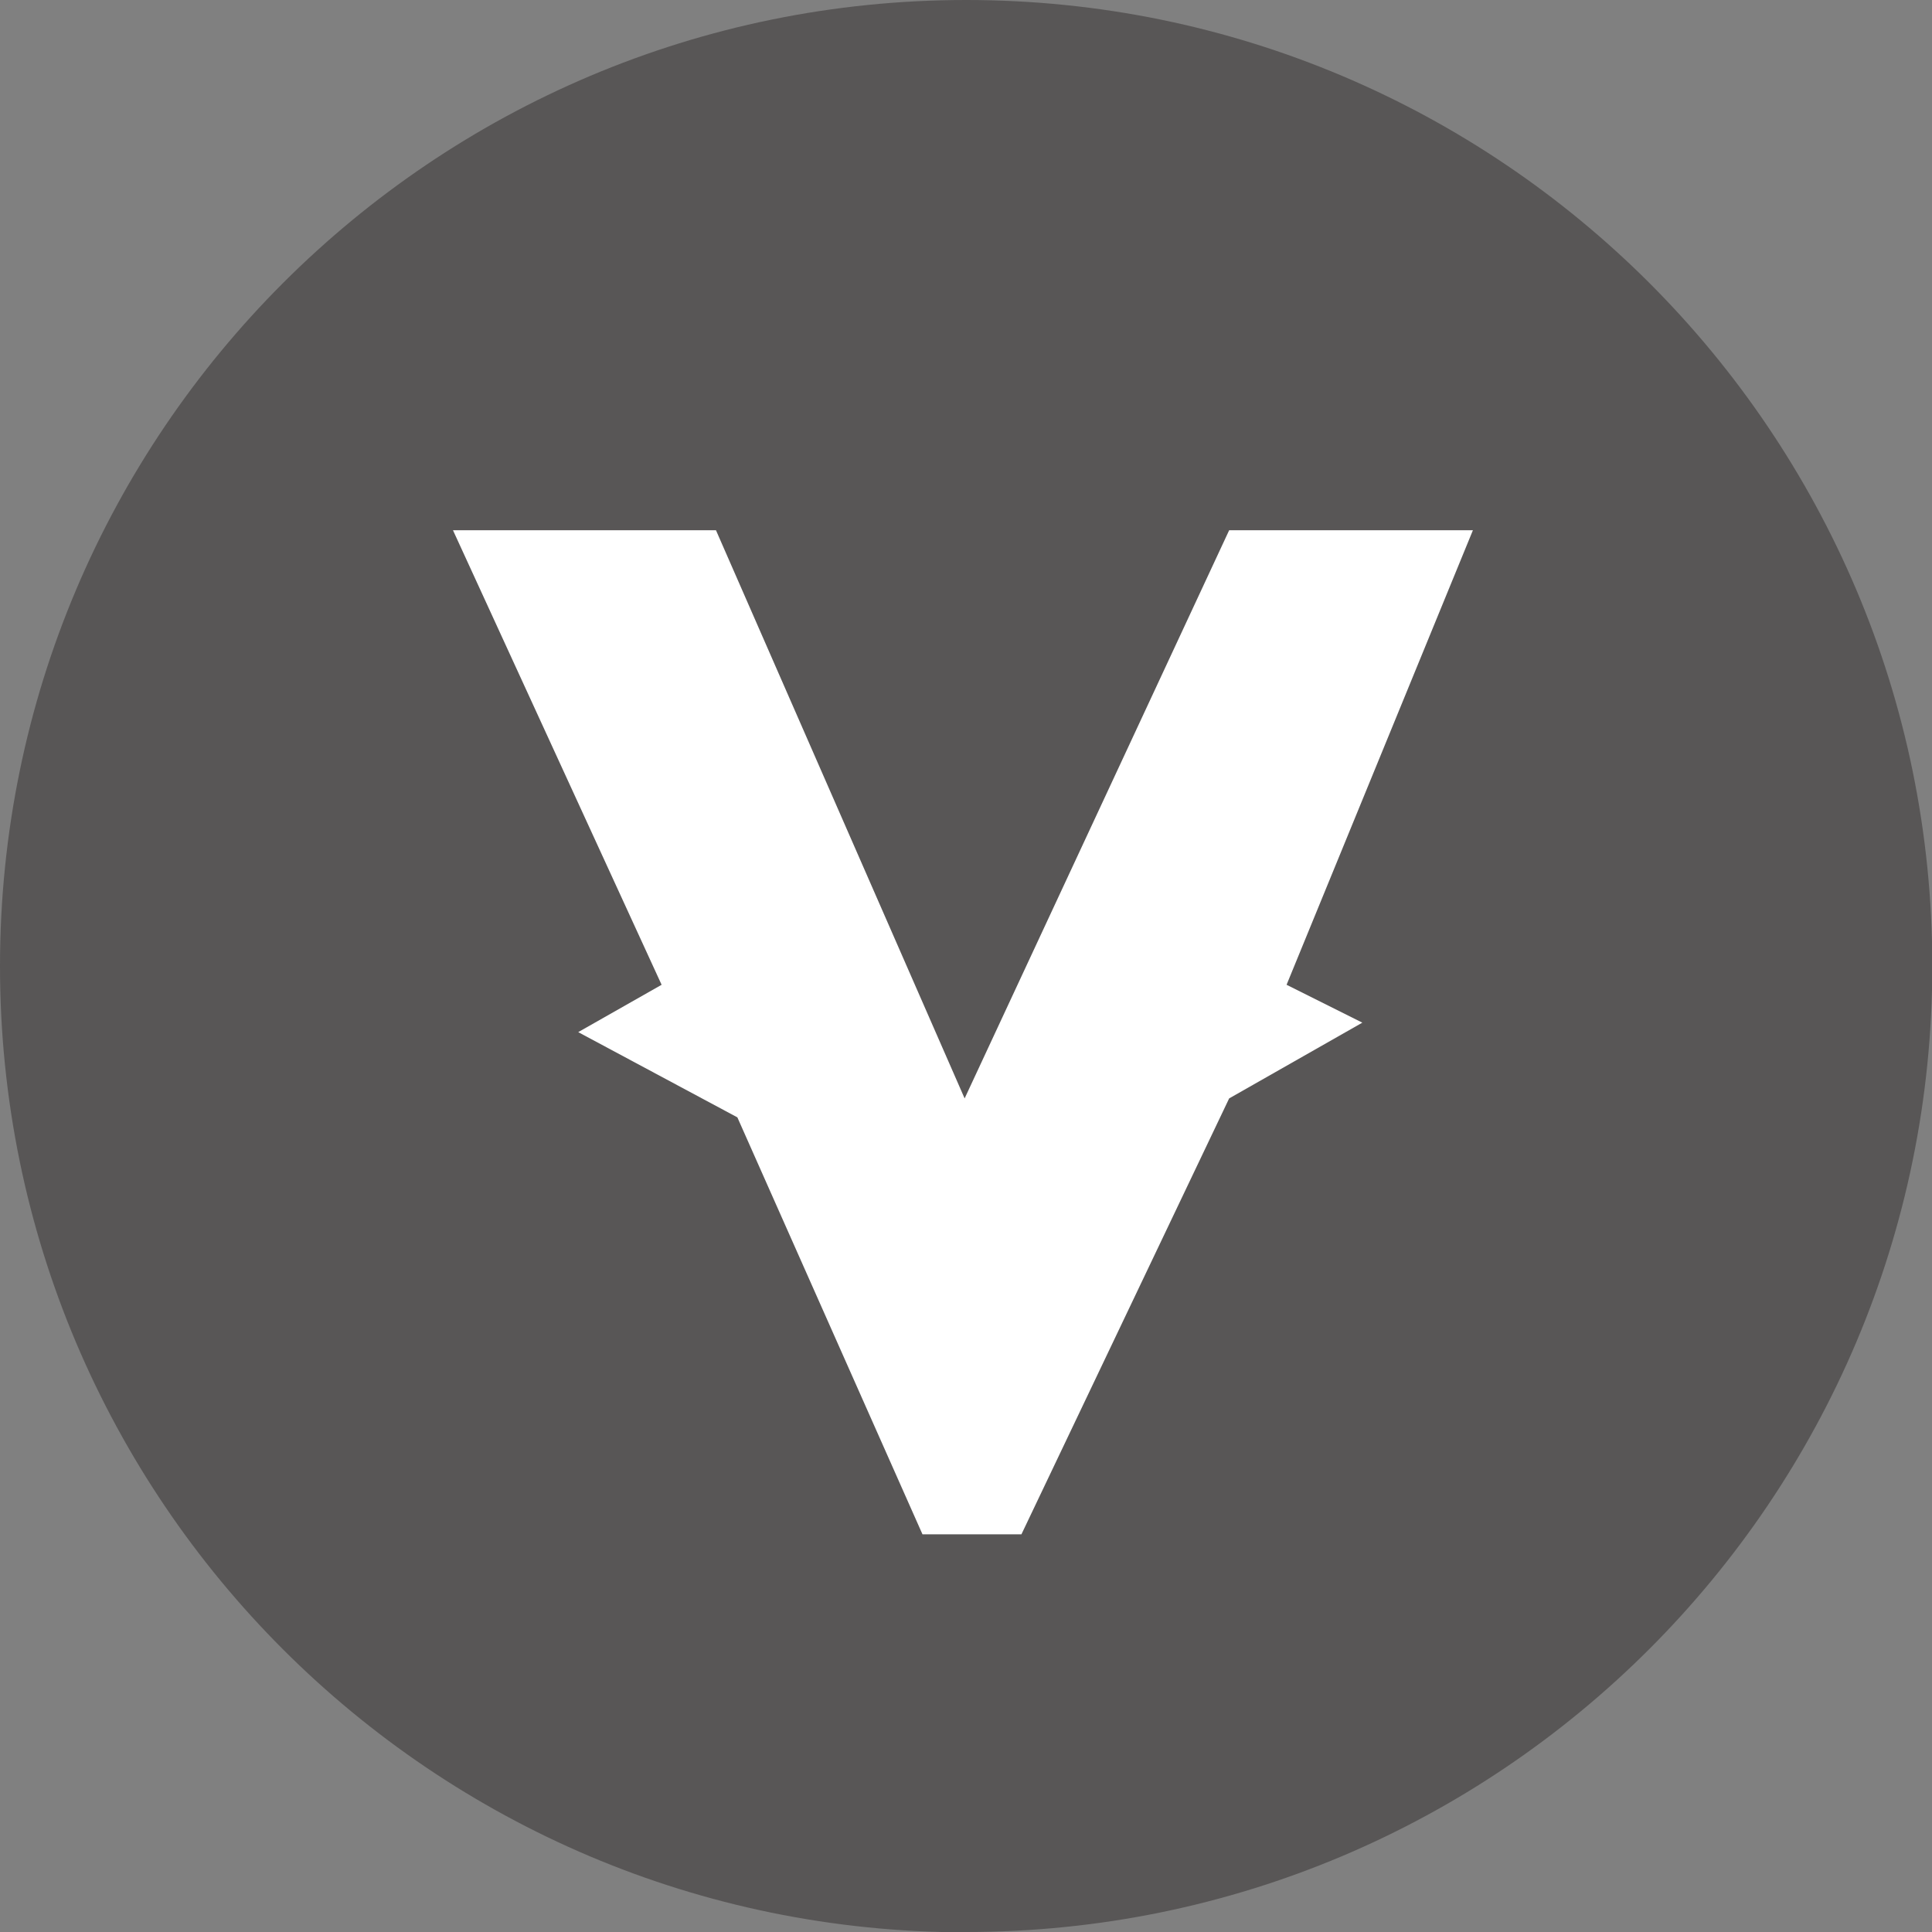 <svg xmlns="http://www.w3.org/2000/svg" xmlns:xlink="http://www.w3.org/1999/xlink" id="Laag_1" viewBox="0 0 63.25 63.25"><rect x="0" y="0" width="63.25" height="63.25" fill="#808080" stroke="none"/><defs><style>.cls-1{clip-path:url(#clippath);}.cls-2{fill:none;}.cls-2,.cls-3,.cls-4{stroke-width:0px;}.cls-3{fill:#585656;}.cls-4{fill:#fff;}</style><clipPath id="clippath"><rect class="cls-2" width="63.25" height="63.25"></rect></clipPath></defs><g class="cls-1"><path class="cls-3" d="m31.63,63.25c17.47,0,31.63-14.16,31.63-31.63S49.09,0,31.63,0,0,14.16,0,31.63s14.16,31.63,31.63,31.63"></path></g><polygon class="cls-4" points="14.83 17.36 23.44 17.36 31.58 35.96 40.24 17.36 48.22 17.36 42.12 32.24 44.6 33.48 40.24 35.96 33.44 50.23 30.2 50.23 24.14 36.58 18.93 33.79 21.66 32.24 14.83 17.36"></polygon></svg>